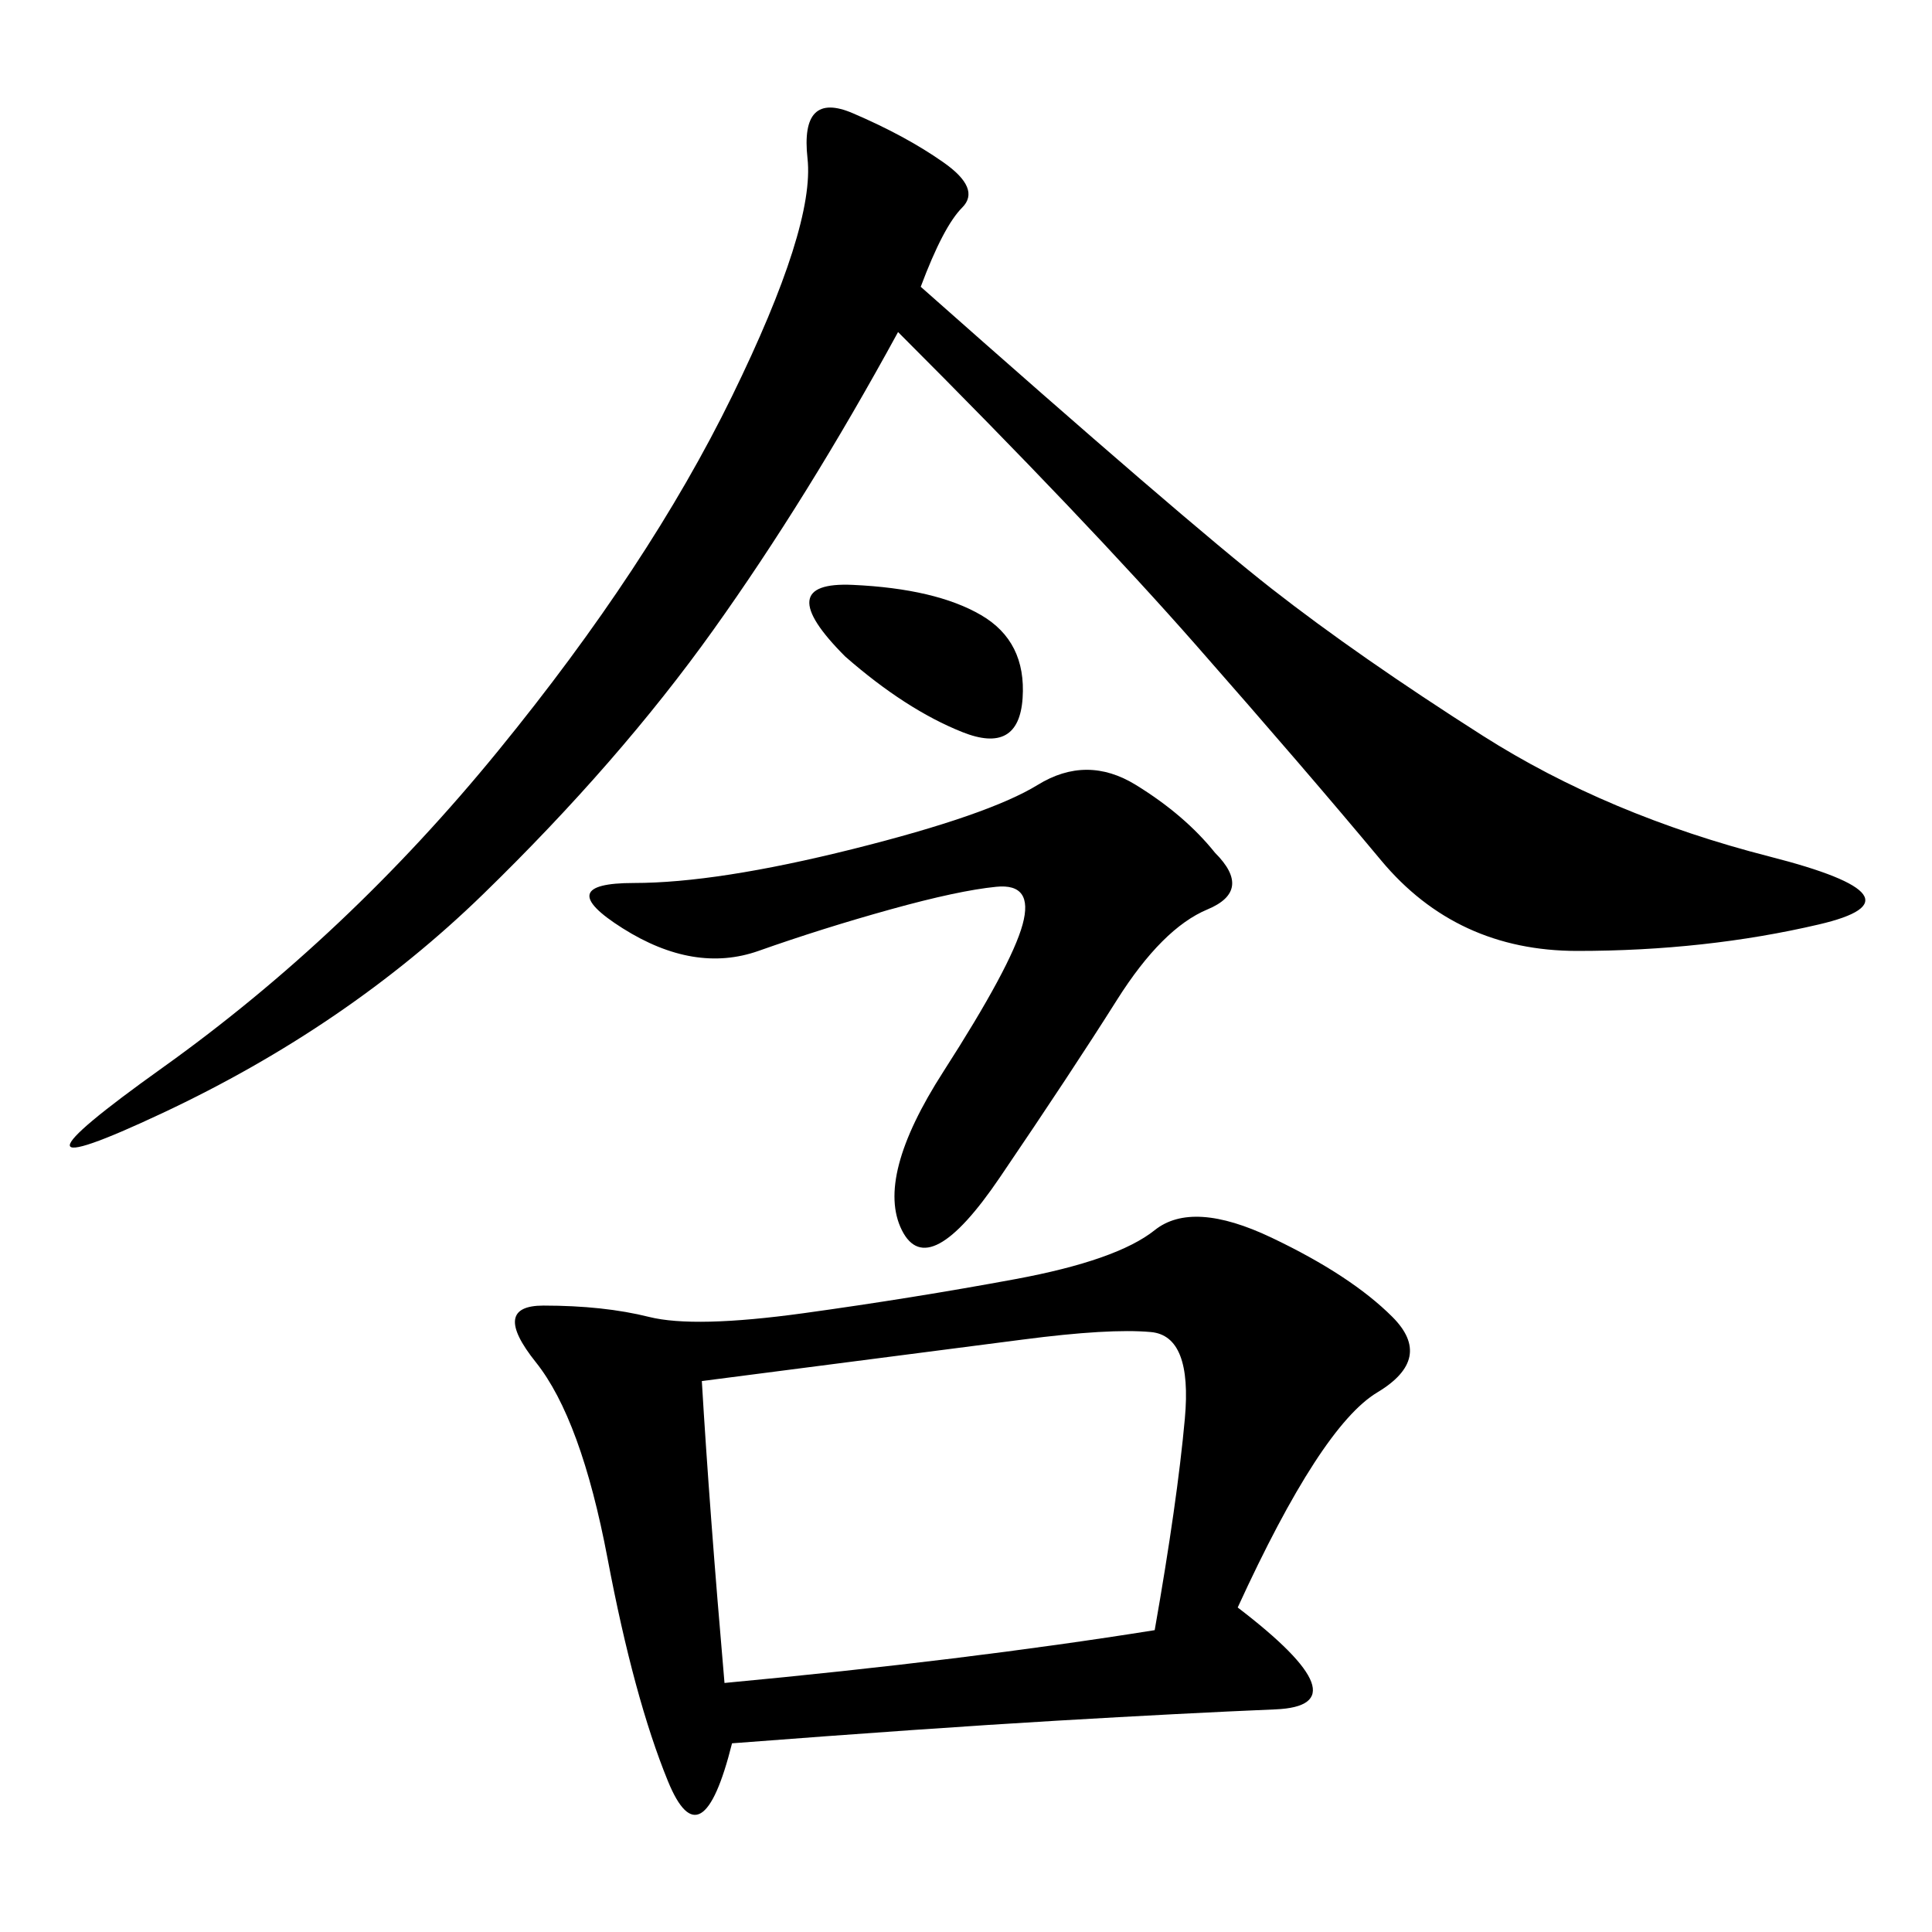 <svg xmlns="http://www.w3.org/2000/svg" xmlns:xlink="http://www.w3.org/1999/xlink" width="300" height="300"><path d="M192.19 249.61Q212.11 264.84 198.05 265.43Q183.98 266.02 164.06 267.19Q144.14 268.36 113.67 270.70L113.67 270.70Q108.98 289.45 103.71 276.56Q98.44 263.67 94.34 241.99Q90.23 220.31 83.20 211.52Q76.17 202.73 84.38 202.73L84.38 202.73Q93.75 202.73 100.78 204.49Q107.81 206.25 124.80 203.91Q141.80 201.56 157.62 198.63Q173.44 195.70 179.30 191.02Q185.16 186.33 197.46 192.19Q209.77 198.05 216.21 204.49Q222.66 210.94 213.87 216.21Q205.08 221.48 192.19 249.61L192.19 249.61ZM142.97 44.53Q183.98 80.86 197.46 91.41Q210.94 101.95 230.27 114.26Q249.61 126.56 274.80 133.01Q300 139.45 282.42 143.55Q264.84 147.66 244.92 147.66L244.92 147.66Q226.17 147.66 214.45 133.59Q202.73 119.53 185.74 100.20Q168.75 80.86 139.45 51.56L139.45 51.56Q125.39 77.34 110.74 97.85Q96.09 118.36 75 138.87Q53.91 159.38 25.20 172.85Q-3.52 186.33 25.20 165.82Q53.91 145.31 77.34 116.60Q100.78 87.89 113.67 61.52Q126.56 35.16 125.39 24.61Q124.22 14.06 132.42 17.58Q140.63 21.09 146.48 25.20Q152.34 29.30 149.41 32.23Q146.48 35.16 142.97 44.53L142.97 44.53ZM108.98 214.45Q110.16 234.38 112.50 261.33L112.50 261.33Q150 257.81 179.30 253.13L179.30 253.13Q182.81 233.20 183.98 220.31Q185.16 207.42 178.71 206.84Q172.27 206.25 158.79 208.01Q145.31 209.77 108.98 214.45L108.98 214.45ZM188.67 132.42Q194.53 138.28 187.50 141.21Q180.47 144.14 173.44 155.27Q166.41 166.41 155.27 182.81Q144.14 199.22 140.04 191.02Q135.94 182.81 146.48 166.41Q157.03 150 158.79 143.55Q160.55 137.11 154.69 137.70Q148.83 138.28 138.28 141.21Q127.73 144.14 117.77 147.66Q107.81 151.17 96.68 144.14Q85.55 137.11 98.44 137.11L98.44 137.11Q111.33 137.11 132.42 131.84Q153.52 126.56 161.13 121.88Q168.75 117.19 176.37 121.88Q183.98 126.56 188.67 132.42L188.67 132.42ZM131.25 101.95Q119.53 90.23 132.42 90.82Q145.31 91.41 152.34 95.51Q159.38 99.61 158.79 108.40Q158.20 117.19 149.41 113.67Q140.63 110.16 131.25 101.95L131.25 101.95Z"/></svg>